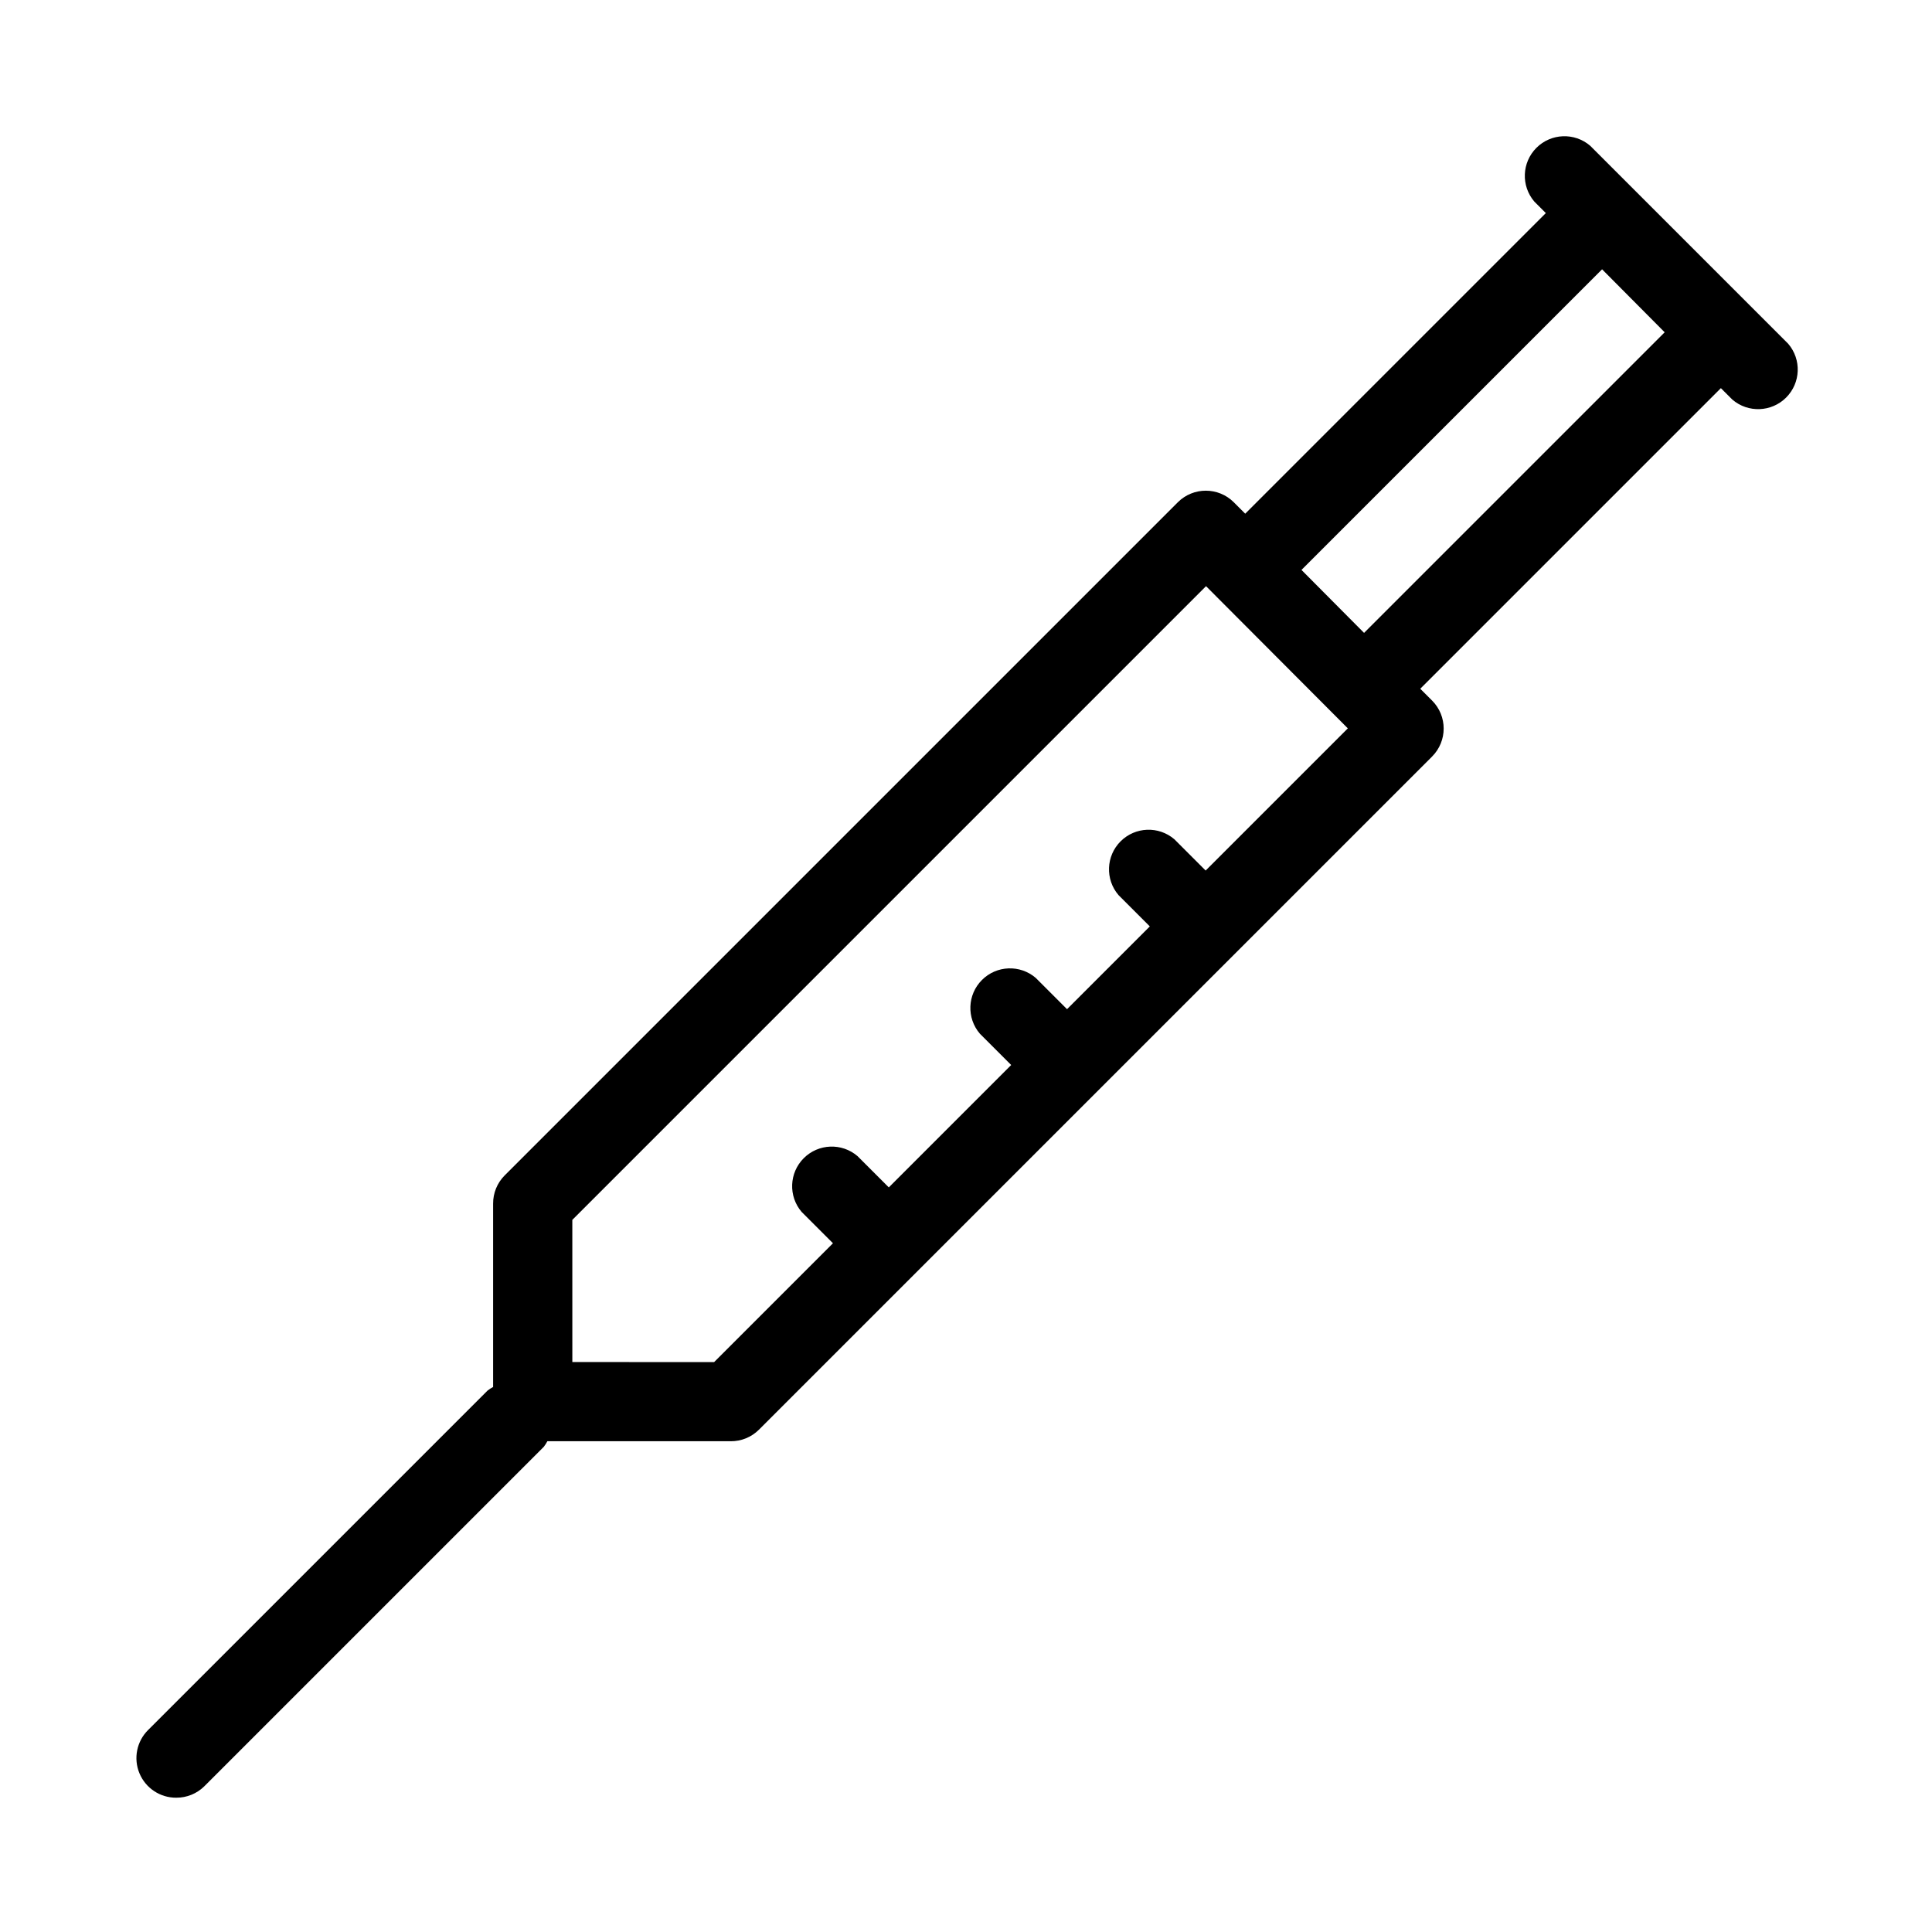 <?xml version="1.0" encoding="UTF-8"?>
<!-- Uploaded to: ICON Repo, www.svgrepo.com, Generator: ICON Repo Mixer Tools -->
<svg fill="#000000" width="800px" height="800px" version="1.1" viewBox="144 144 512 512" xmlns="http://www.w3.org/2000/svg">
 <path d="m190.71 620.41c2.789 0.016 5.473-1.078 7.453-3.043l89.949-89.949c0.355-0.465 0.672-0.957 0.945-1.473h48.598c2.789 0.02 5.473-1.078 7.453-3.043l178.43-178.43h-0.004c4.07-4.094 4.07-10.703 0-14.797l-3.148-3.148 79.664-79.664 3.043 3.043h0.004c4.164 3.566 10.371 3.324 14.25-0.551 3.875-3.879 4.113-10.086 0.547-14.25l-52.48-52.48c-4.164-3.566-10.371-3.324-14.246 0.551-3.879 3.879-4.117 10.086-0.551 14.25l3.043 3.043-79.664 79.664-3.043-3.043c-4.094-4.07-10.707-4.07-14.801 0l-178.43 178.43c-1.965 1.98-3.059 4.66-3.043 7.453v48.598-0.004c-0.516 0.273-1.008 0.59-1.469 0.945l-89.953 89.953c-3.027 3-3.938 7.539-2.301 11.477s5.492 6.496 9.754 6.469zm377.86-405.04 16.586 16.691-79.664 79.664-16.586-16.688zm-272.9 251.91 167.94-167.94 37.578 37.684-37.68 37.68-8.293-8.293c-4.164-3.566-10.371-3.324-14.25 0.551-3.875 3.879-4.113 10.086-0.547 14.25l8.293 8.293-21.938 21.938-8.293-8.293c-4.164-3.566-10.375-3.328-14.25 0.551-3.879 3.875-4.117 10.082-0.551 14.246l8.293 8.293-32.434 32.434-8.293-8.293c-4.164-3.566-10.371-3.324-14.246 0.551-3.879 3.879-4.117 10.086-0.551 14.25l8.293 8.293-31.488 31.488-37.578-0.004z"/>
</svg>